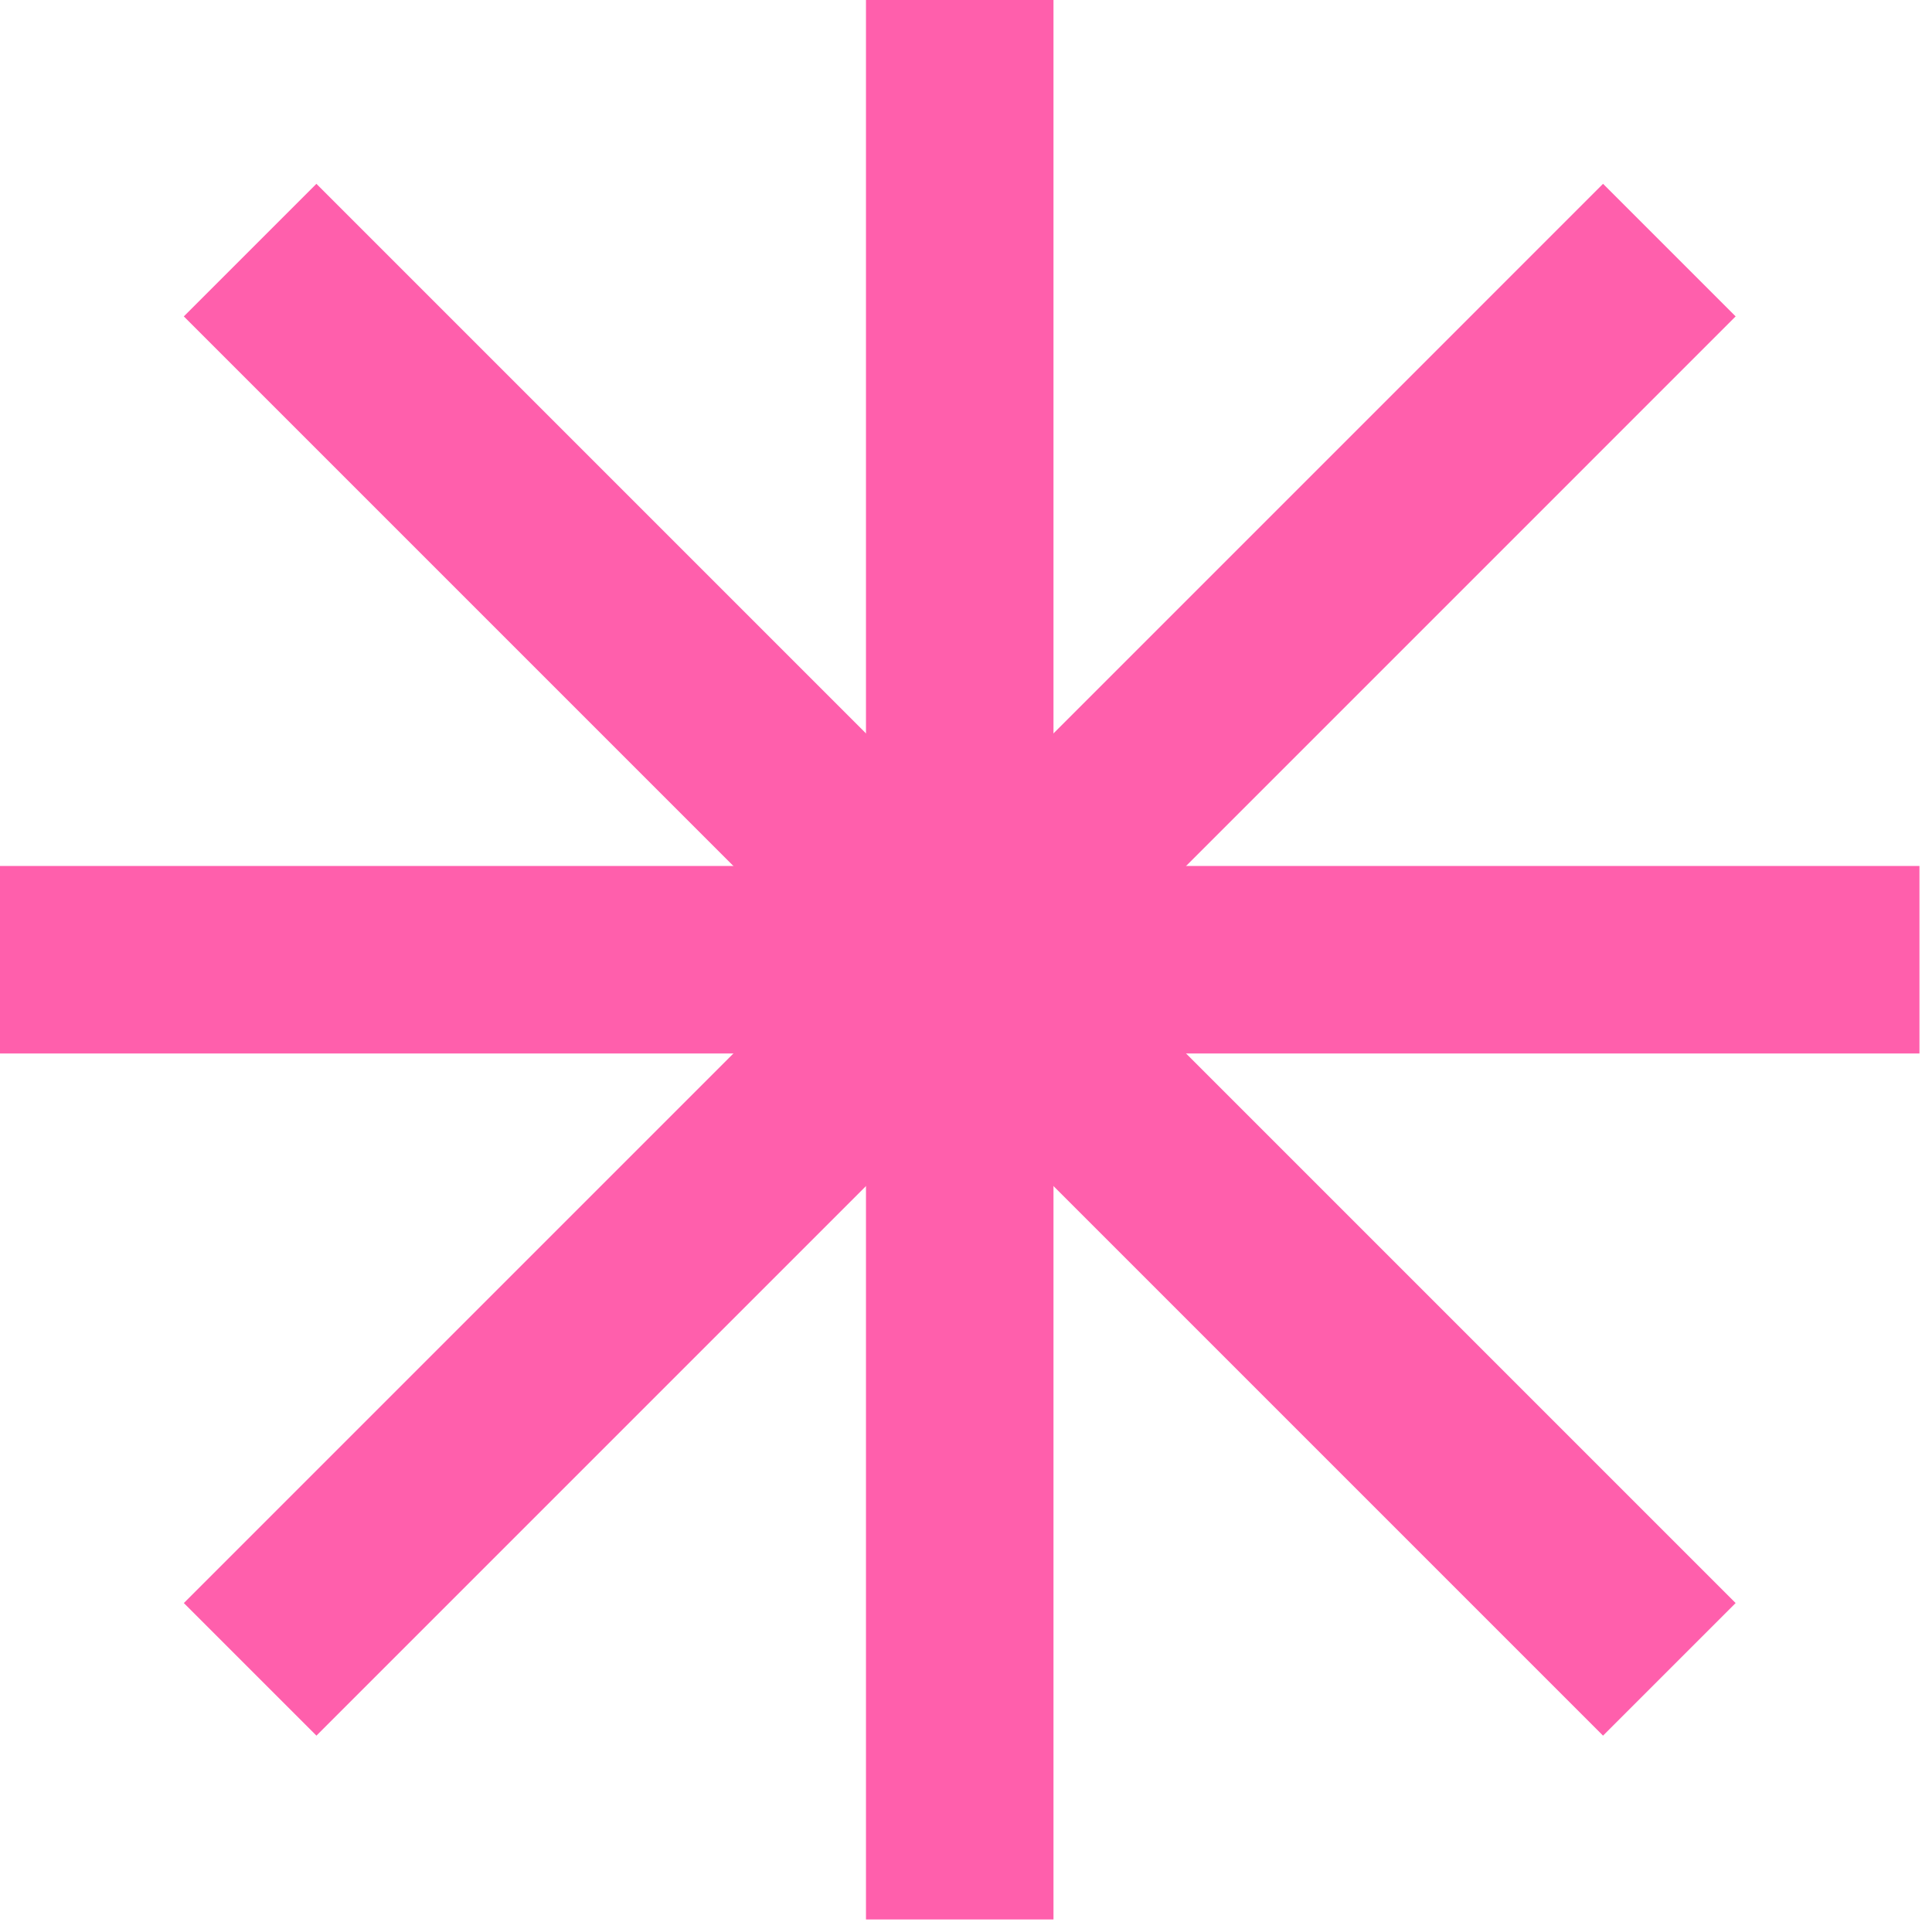 <?xml version="1.0" encoding="UTF-8"?> <svg xmlns="http://www.w3.org/2000/svg" width="77" height="77" viewBox="0 0 77 77" fill="none"> <path d="M38.25 0V76.5" stroke="#FF5FAC" stroke-width="7.473"></path> <path d="M76.5 38.25L-8.04663e-07 38.25" stroke="#FF5FAC" stroke-width="7.473"></path> <path d="M66.532 9.968L9.969 66.532" stroke="#FF5FAC" stroke-width="7.473"></path> <path d="M9.968 9.968L66.531 66.532" stroke="#FF5FAC" stroke-width="7.473"></path> </svg> 